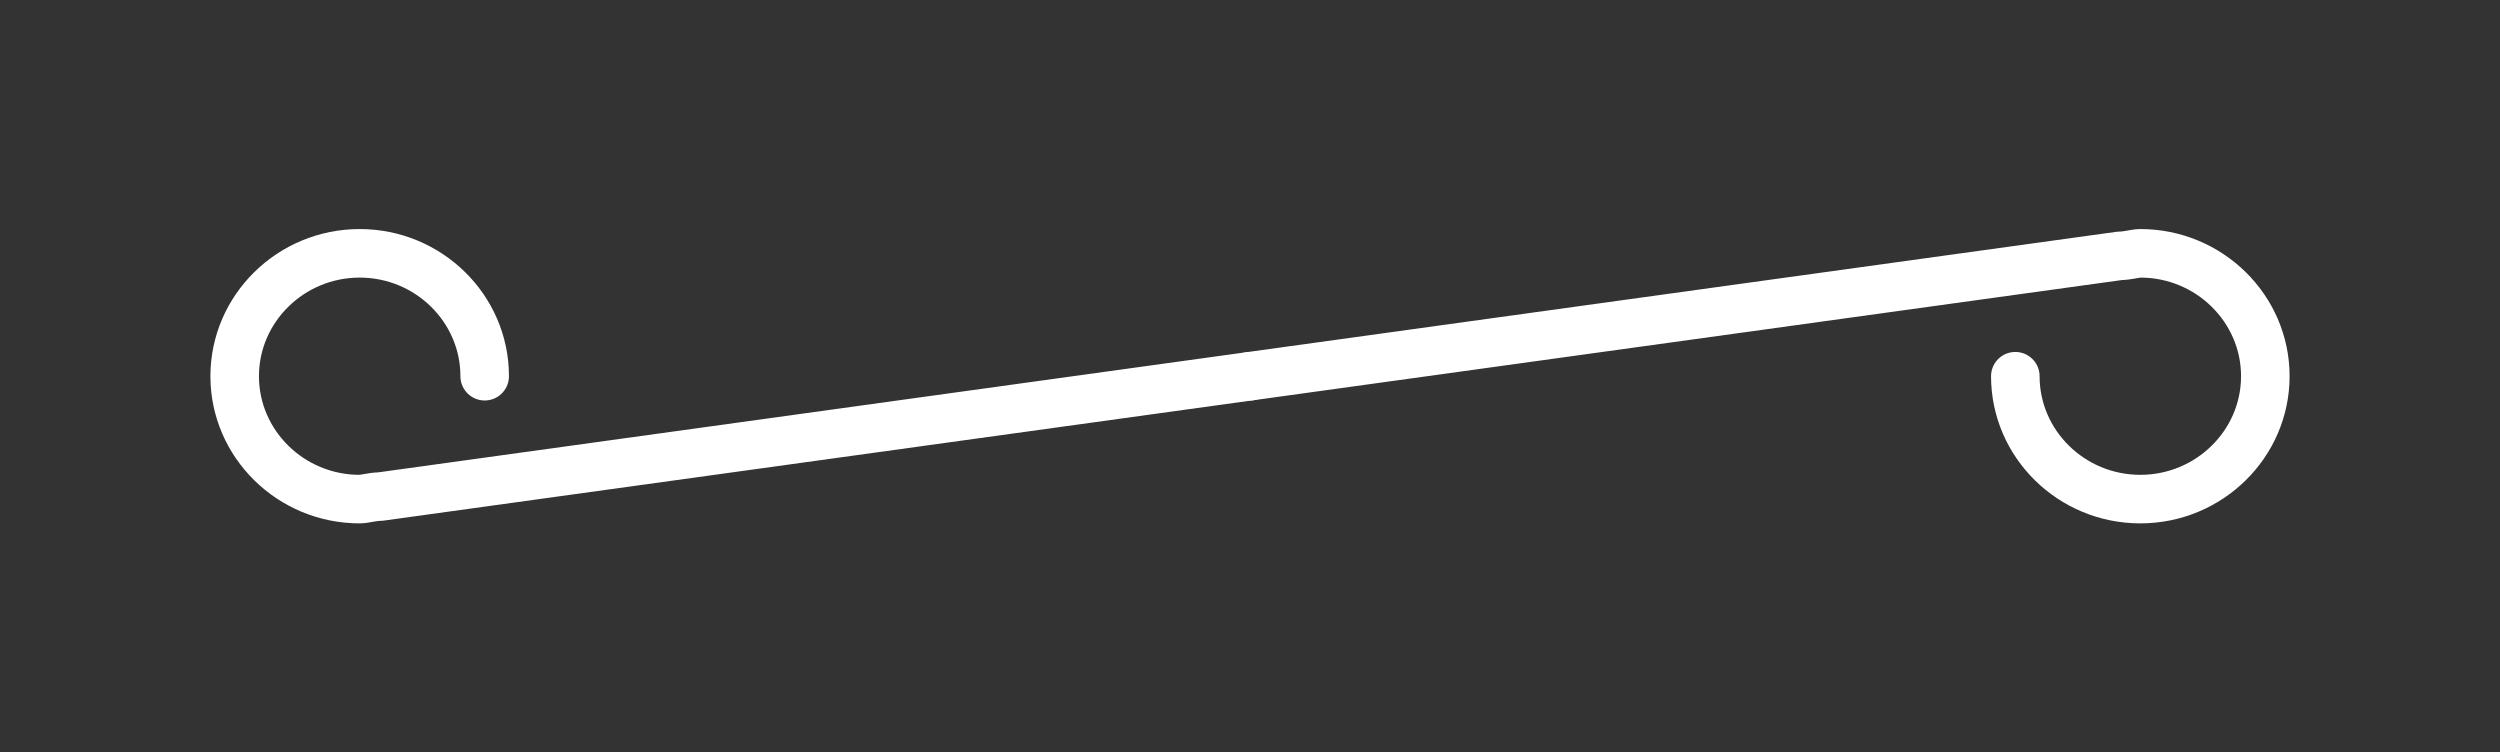 <svg xmlns="http://www.w3.org/2000/svg" width="103" height="31" viewBox="0 0 103 31" fill="none"><rect x="0" y="0" width="103" height="31" fill="#333333" stroke="none"/><path d="M51.5 15.5L15.66 20.46C15.345 20.46 15.03 20.563 14.819 20.563C11.982 20.563 9.669 18.29 9.669 15.5C9.669 12.71 11.982 10.437 14.819 10.437C17.657 10.437 19.969 12.71 19.969 15.5" stroke="white" stroke-width="2" stroke-miterlimit="10" stroke-linecap="round" stroke-linejoin="round"></path><path d="M51.5 15.5L87.34 10.54C87.655 10.54 87.97 10.437 88.181 10.437C91.018 10.437 93.331 12.71 93.331 15.5C93.331 18.29 91.018 20.563 88.181 20.563C85.343 20.563 83.031 18.29 83.031 15.5" stroke="white" stroke-width="2" stroke-miterlimit="10" stroke-linecap="round" stroke-linejoin="round"></path></svg>
